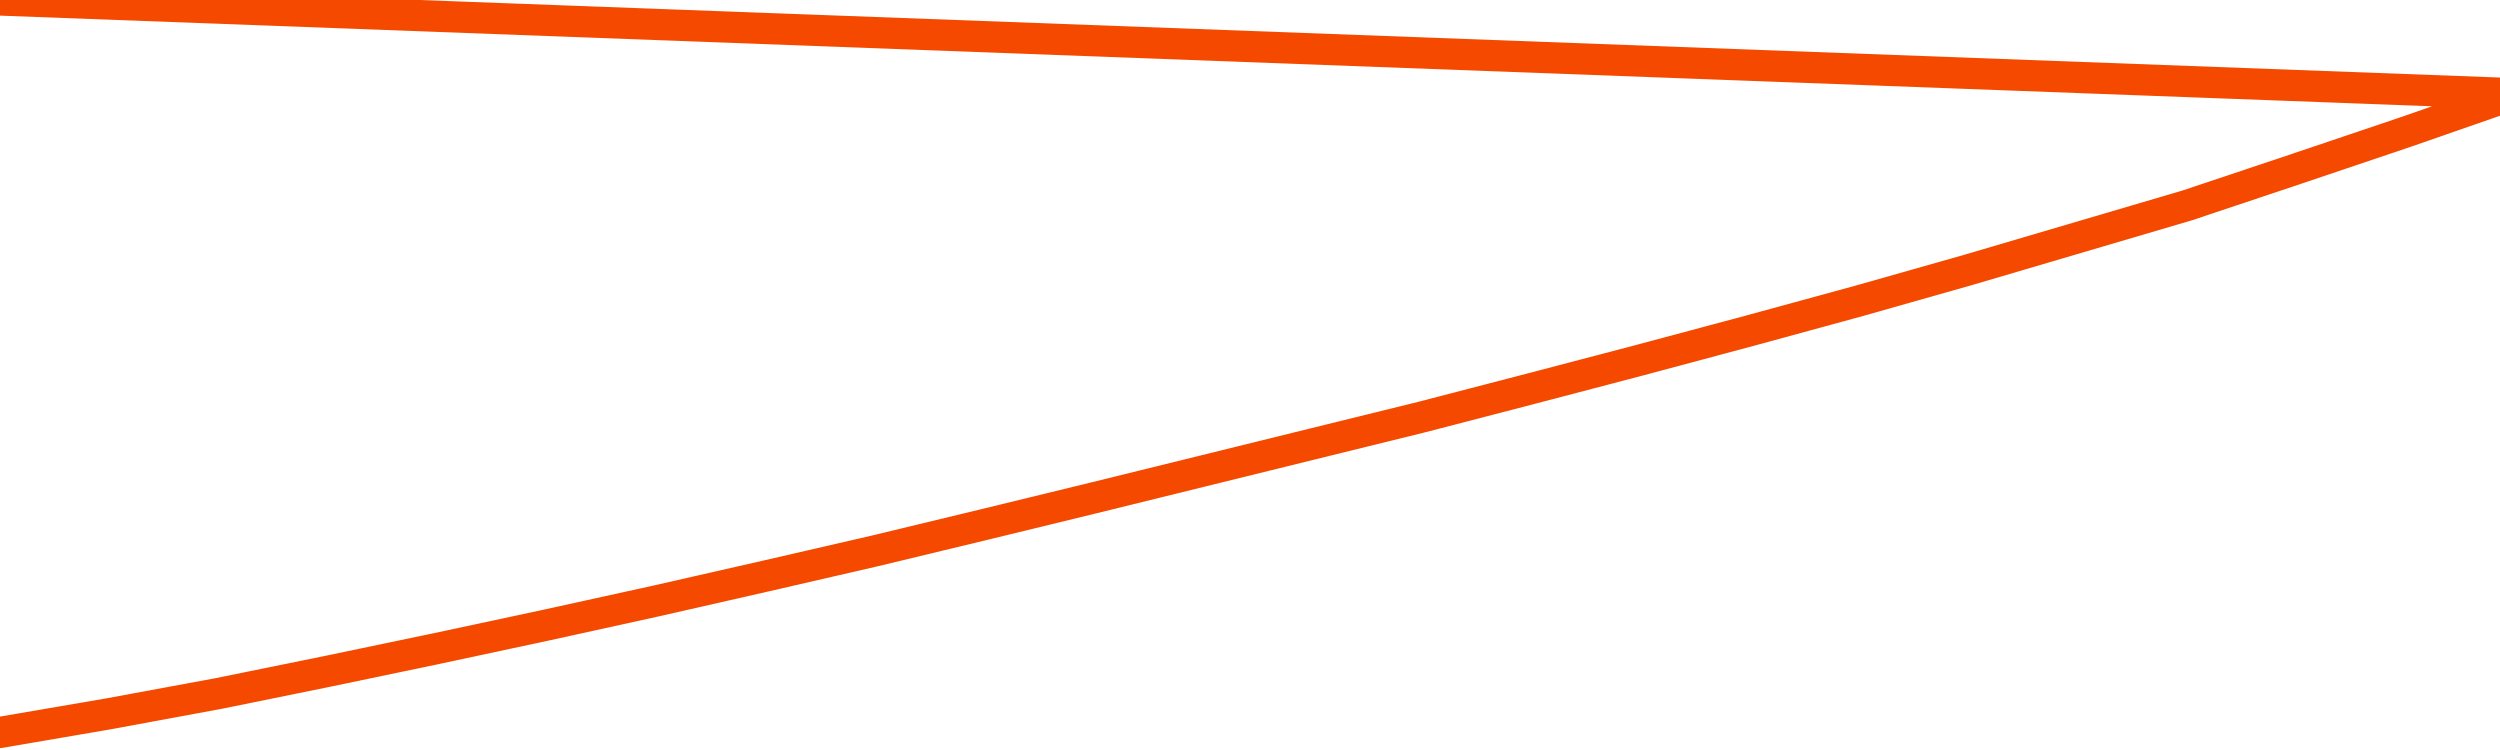       <svg
        version="1.1"
        xmlns="http://www.w3.org/2000/svg"
        width="80"
        height="24"
        viewBox="0 0 80 24">
        <path
          fill="url(#gradient)"
          fill-opacity="0.56"
          stroke="none"
          d="M 0,26 0.0,23.438 3.5,22.838 7.0,22.191 10.5,21.479 14.0,20.748 17.5,19.999 21.0,19.23 24.5,18.434 28.0,17.628 31.5,16.784 35.0,15.932 38.5,15.07 42.0,14.207 45.5,13.345 49.0,12.436 52.5,11.518 56.0,10.581 59.5,9.625 63.0,8.632 66.5,7.601 70.0,6.57 73.5,5.399 77.0,4.218 80.5,3.0 82,26 Z"
        />
        <path
          fill="none"
          stroke="#F64900"
          stroke-width="1"
          stroke-linejoin="round"
          stroke-linecap="round"
          d="M 0.0,23.438 3.5,22.838 7.0,22.191 10.5,21.479 14.0,20.748 17.5,19.999 21.0,19.23 24.5,18.434 28.0,17.628 31.5,16.784 35.0,15.932 38.5,15.07 42.0,14.207 45.5,13.345 49.0,12.436 52.5,11.518 56.0,10.581 59.5,9.625 63.0,8.632 66.5,7.601 70.0,6.57 73.5,5.399 77.0,4.218 80.5,3.0.join(' ') }"
        />
      </svg>
